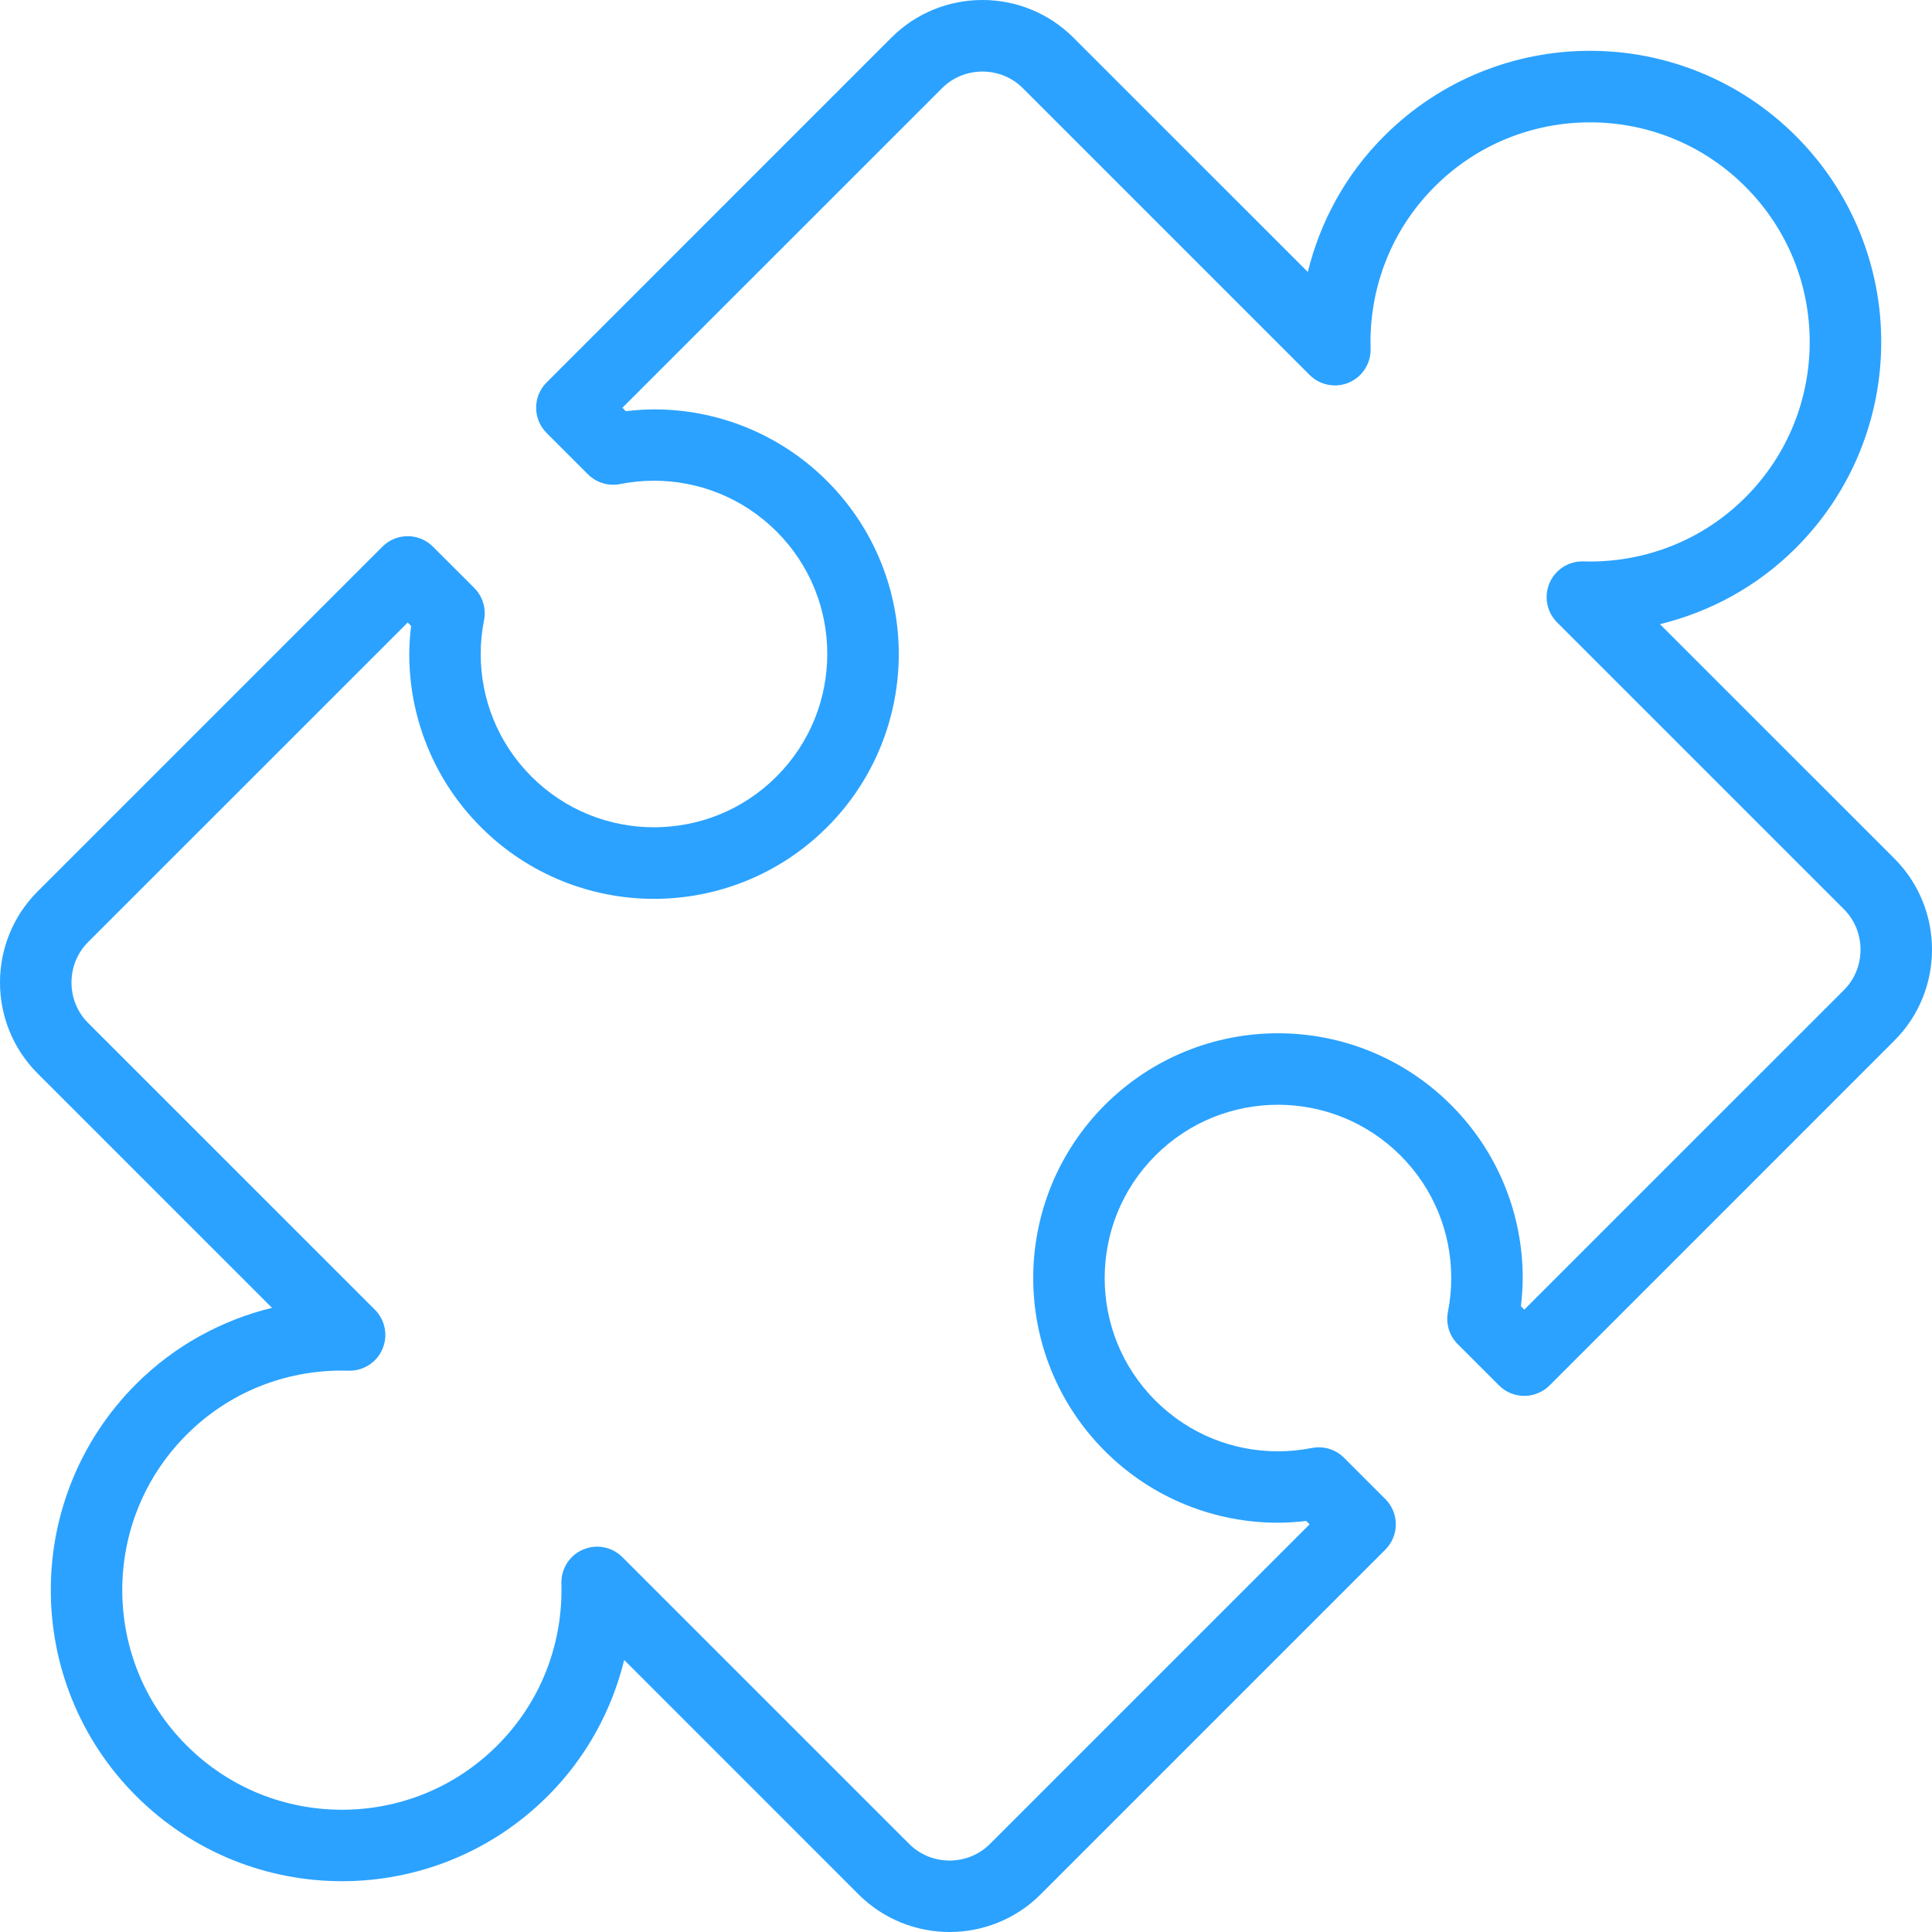 <?xml version="1.0" encoding="UTF-8"?> <svg xmlns="http://www.w3.org/2000/svg" xmlns:xlink="http://www.w3.org/1999/xlink" width="50px" height="50px" viewBox="0 0 50 50" version="1.1"><!-- Generator: Sketch 63.1 (92452) - https://sketch.com --><title>Shape</title><desc>Created with Sketch.</desc><g id="HE-_workboard" stroke="none" stroke-width="1" fill="none" fill-rule="evenodd"><g id="HoGa2.0_home_Icons-x2-Copy-2" transform="translate(-532, -578)" fill="#2BA2FF" fill-rule="nonzero"><g id="Group-4" transform="translate(518, 578)"><g id="Group-5"><g id="puzzle" transform="translate(14, 0)"><path d="M49.029,22.222 L42.96,16.154 C44.248,15.838 45.473,15.186 46.478,14.18 C47.948,12.711 48.687,10.777 48.686,8.851 C48.687,6.926 47.948,4.992 46.479,3.523 C45.009,2.052 43.075,1.314 41.149,1.315 C39.223,1.314 37.289,2.053 35.82,3.523 C34.814,4.527 34.163,5.751 33.846,7.039 L27.778,0.972 C27.13,0.324 26.272,-0.001 25.425,1.07338426e-06 C24.577,-0.001 23.718,0.324 23.071,0.972 L14.146,9.898 C13.785,10.259 13.785,10.843 14.146,11.205 L15.215,12.274 C15.434,12.493 15.746,12.588 16.05,12.527 C16.339,12.47 16.632,12.441 16.926,12.441 C18.076,12.442 19.217,12.877 20.098,13.755 C20.974,14.632 21.409,15.773 21.41,16.923 C21.409,18.075 20.974,19.218 20.096,20.097 C19.219,20.974 18.076,21.409 16.925,21.41 C15.774,21.409 14.631,20.974 13.754,20.097 C12.876,19.218 12.441,18.077 12.441,16.926 C12.44,16.631 12.469,16.338 12.527,16.051 C12.587,15.748 12.492,15.434 12.274,15.216 L11.204,14.147 C10.843,13.786 10.258,13.786 9.897,14.147 L0.972,23.072 C0.324,23.719 -0.001,24.577 3.68456653e-06,25.426 C-0.001,26.273 0.324,27.132 0.972,27.779 L7.039,33.846 C5.751,34.163 4.527,34.815 3.521,35.821 C2.052,37.289 1.313,39.224 1.315,41.149 C1.313,43.074 2.051,45.009 3.522,46.479 C4.992,47.949 6.926,48.687 8.852,48.685 C10.777,48.687 12.711,47.947 14.179,46.478 C15.185,45.472 15.837,44.248 16.154,42.96 L22.221,49.028 C22.87,49.676 23.727,50.001 24.575,50 C25.423,50.001 26.281,49.676 26.928,49.029 L35.853,40.104 C36.214,39.743 36.214,39.157 35.853,38.796 L34.784,37.727 C34.566,37.509 34.254,37.414 33.95,37.474 C33.661,37.531 33.367,37.56 33.072,37.56 C31.922,37.559 30.78,37.125 29.902,36.247 C29.024,35.369 28.59,34.228 28.589,33.076 C28.59,31.925 29.025,30.783 29.902,29.904 C30.78,29.027 31.922,28.592 33.074,28.591 C34.225,28.592 35.367,29.028 36.246,29.905 C37.123,30.783 37.558,31.925 37.558,33.075 C37.559,33.369 37.529,33.663 37.472,33.954 C37.413,34.258 37.507,34.567 37.726,34.786 L38.795,35.855 C38.966,36.027 39.205,36.126 39.449,36.126 C39.692,36.126 39.93,36.027 40.103,35.855 L49.028,26.929 C49.677,26.281 50.001,25.423 50,24.576 C50.001,23.727 49.676,22.869 49.029,22.222 Z M47.721,25.622 L39.449,33.893 L39.361,33.804 C39.389,33.562 39.408,33.319 39.408,33.074 C39.409,31.457 38.788,29.83 37.553,28.596 C36.319,27.361 34.692,26.74 33.074,26.741 C31.456,26.74 29.83,27.361 28.595,28.595 C27.36,29.831 26.739,31.457 26.74,33.075 C26.739,34.693 27.36,36.32 28.595,37.554 C29.829,38.789 31.456,39.409 33.073,39.408 C33.317,39.408 33.56,39.39 33.804,39.362 L33.892,39.45 L25.621,47.72 C25.334,48.008 24.959,48.149 24.575,48.151 C24.191,48.149 23.816,48.008 23.529,47.72 L16.107,40.299 C15.841,40.032 15.441,39.954 15.093,40.101 C14.746,40.247 14.524,40.589 14.529,40.965 C14.53,41.037 14.531,41.1 14.531,41.152 C14.53,42.612 13.982,44.059 12.871,45.171 C11.759,46.283 10.309,46.836 8.852,46.836 C7.393,46.836 5.942,46.284 4.829,45.171 C3.716,44.058 3.165,42.608 3.164,41.15 C3.165,39.692 3.718,38.242 4.829,37.13 C5.941,36.018 7.388,35.471 8.848,35.47 C8.905,35.47 8.963,35.471 9.02,35.473 C9.4,35.484 9.747,35.264 9.897,34.915 C10.047,34.567 9.97,34.163 9.702,33.895 L2.28,26.474 C1.993,26.186 1.851,25.812 1.85,25.428 C1.851,25.043 1.993,24.669 2.279,24.382 L10.551,16.111 L10.639,16.198 C10.611,16.442 10.592,16.685 10.592,16.929 C10.591,18.547 11.212,20.173 12.447,21.407 C13.681,22.642 15.308,23.263 16.926,23.262 C18.544,23.263 20.171,22.642 21.405,21.407 C22.641,20.172 23.261,18.544 23.26,16.926 C23.261,15.308 22.639,13.683 21.406,12.45 C20.17,11.215 18.544,10.593 16.927,10.595 C16.683,10.595 16.439,10.613 16.196,10.642 L16.108,10.553 L24.38,2.282 C24.667,1.995 25.041,1.853 25.426,1.852 C25.809,1.853 26.184,1.995 26.472,2.283 L33.893,9.704 C34.162,9.973 34.571,10.05 34.918,9.897 C35.266,9.745 35.487,9.392 35.471,9.012 C35.469,8.963 35.468,8.908 35.468,8.85 C35.47,7.391 36.017,5.943 37.128,4.831 C38.24,3.719 39.69,3.167 41.149,3.166 C42.607,3.167 44.057,3.718 45.17,4.831 C46.282,5.945 46.835,7.394 46.835,8.852 C46.834,10.31 46.282,11.76 45.17,12.873 C44.057,13.984 42.61,14.53 41.151,14.532 C41.093,14.532 41.035,14.531 40.979,14.529 C40.599,14.518 40.252,14.739 40.102,15.087 C39.952,15.435 40.029,15.839 40.297,16.107 L47.719,23.529 C48.006,23.816 48.149,24.19 48.15,24.575 C48.15,24.96 48.008,25.334 47.721,25.622 Z" id="Shape"></path></g></g></g></g></g></svg> 